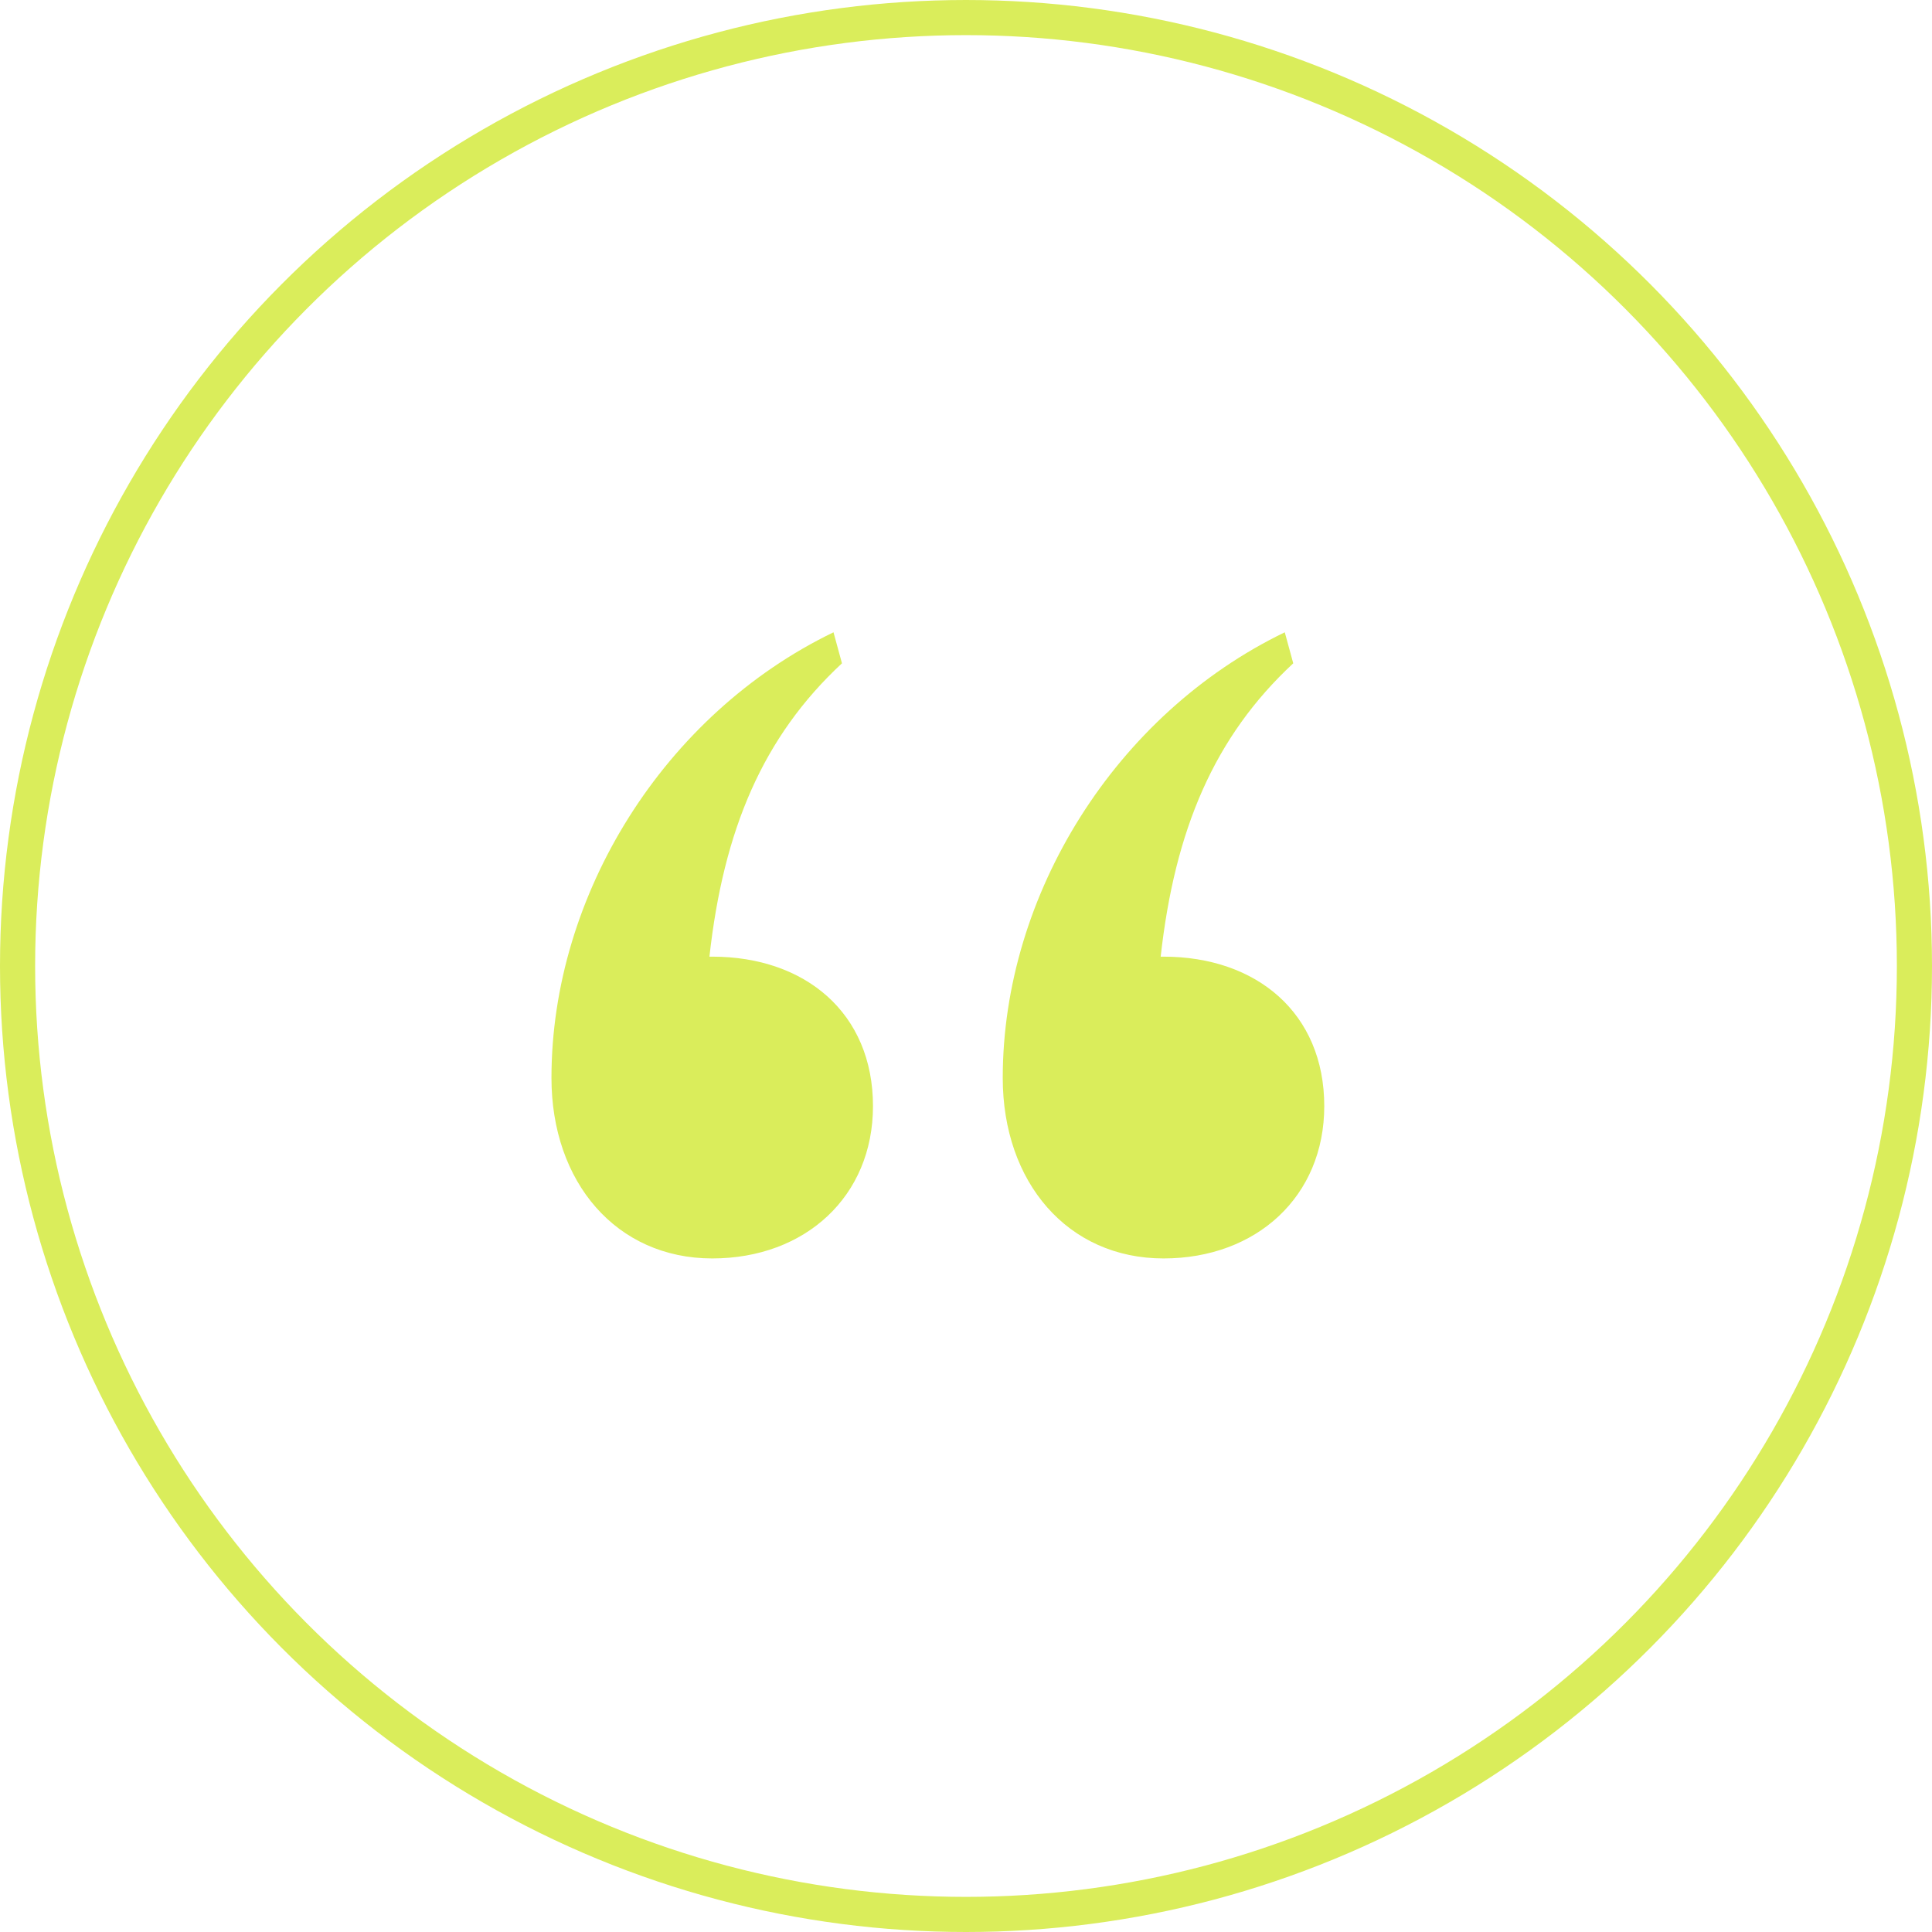 <svg width="55" height="55" viewBox="0 0 55 55" fill="none" xmlns="http://www.w3.org/2000/svg">
<path d="M20.276 27.234C22.925 27.234 24.852 28.839 24.852 31.489C24.852 34.058 22.925 35.825 20.276 35.825C17.546 35.825 15.699 33.657 15.699 30.686C15.699 25.467 18.911 20.328 23.728 18L23.969 18.883C21.721 20.971 20.597 23.62 20.196 27.234H20.276ZM33.123 27.234C35.772 27.234 37.699 28.839 37.699 31.489C37.699 34.058 35.772 35.825 33.123 35.825C30.393 35.825 28.546 33.657 28.546 30.686C28.546 25.467 31.758 20.328 36.575 18L36.816 18.883C34.568 20.971 33.444 23.62 33.042 27.234H33.123Z" fill="#DAED5B"/>
<circle cx="27.5" cy="27.5" r="27" stroke="#DAED5B"/>
</svg>
